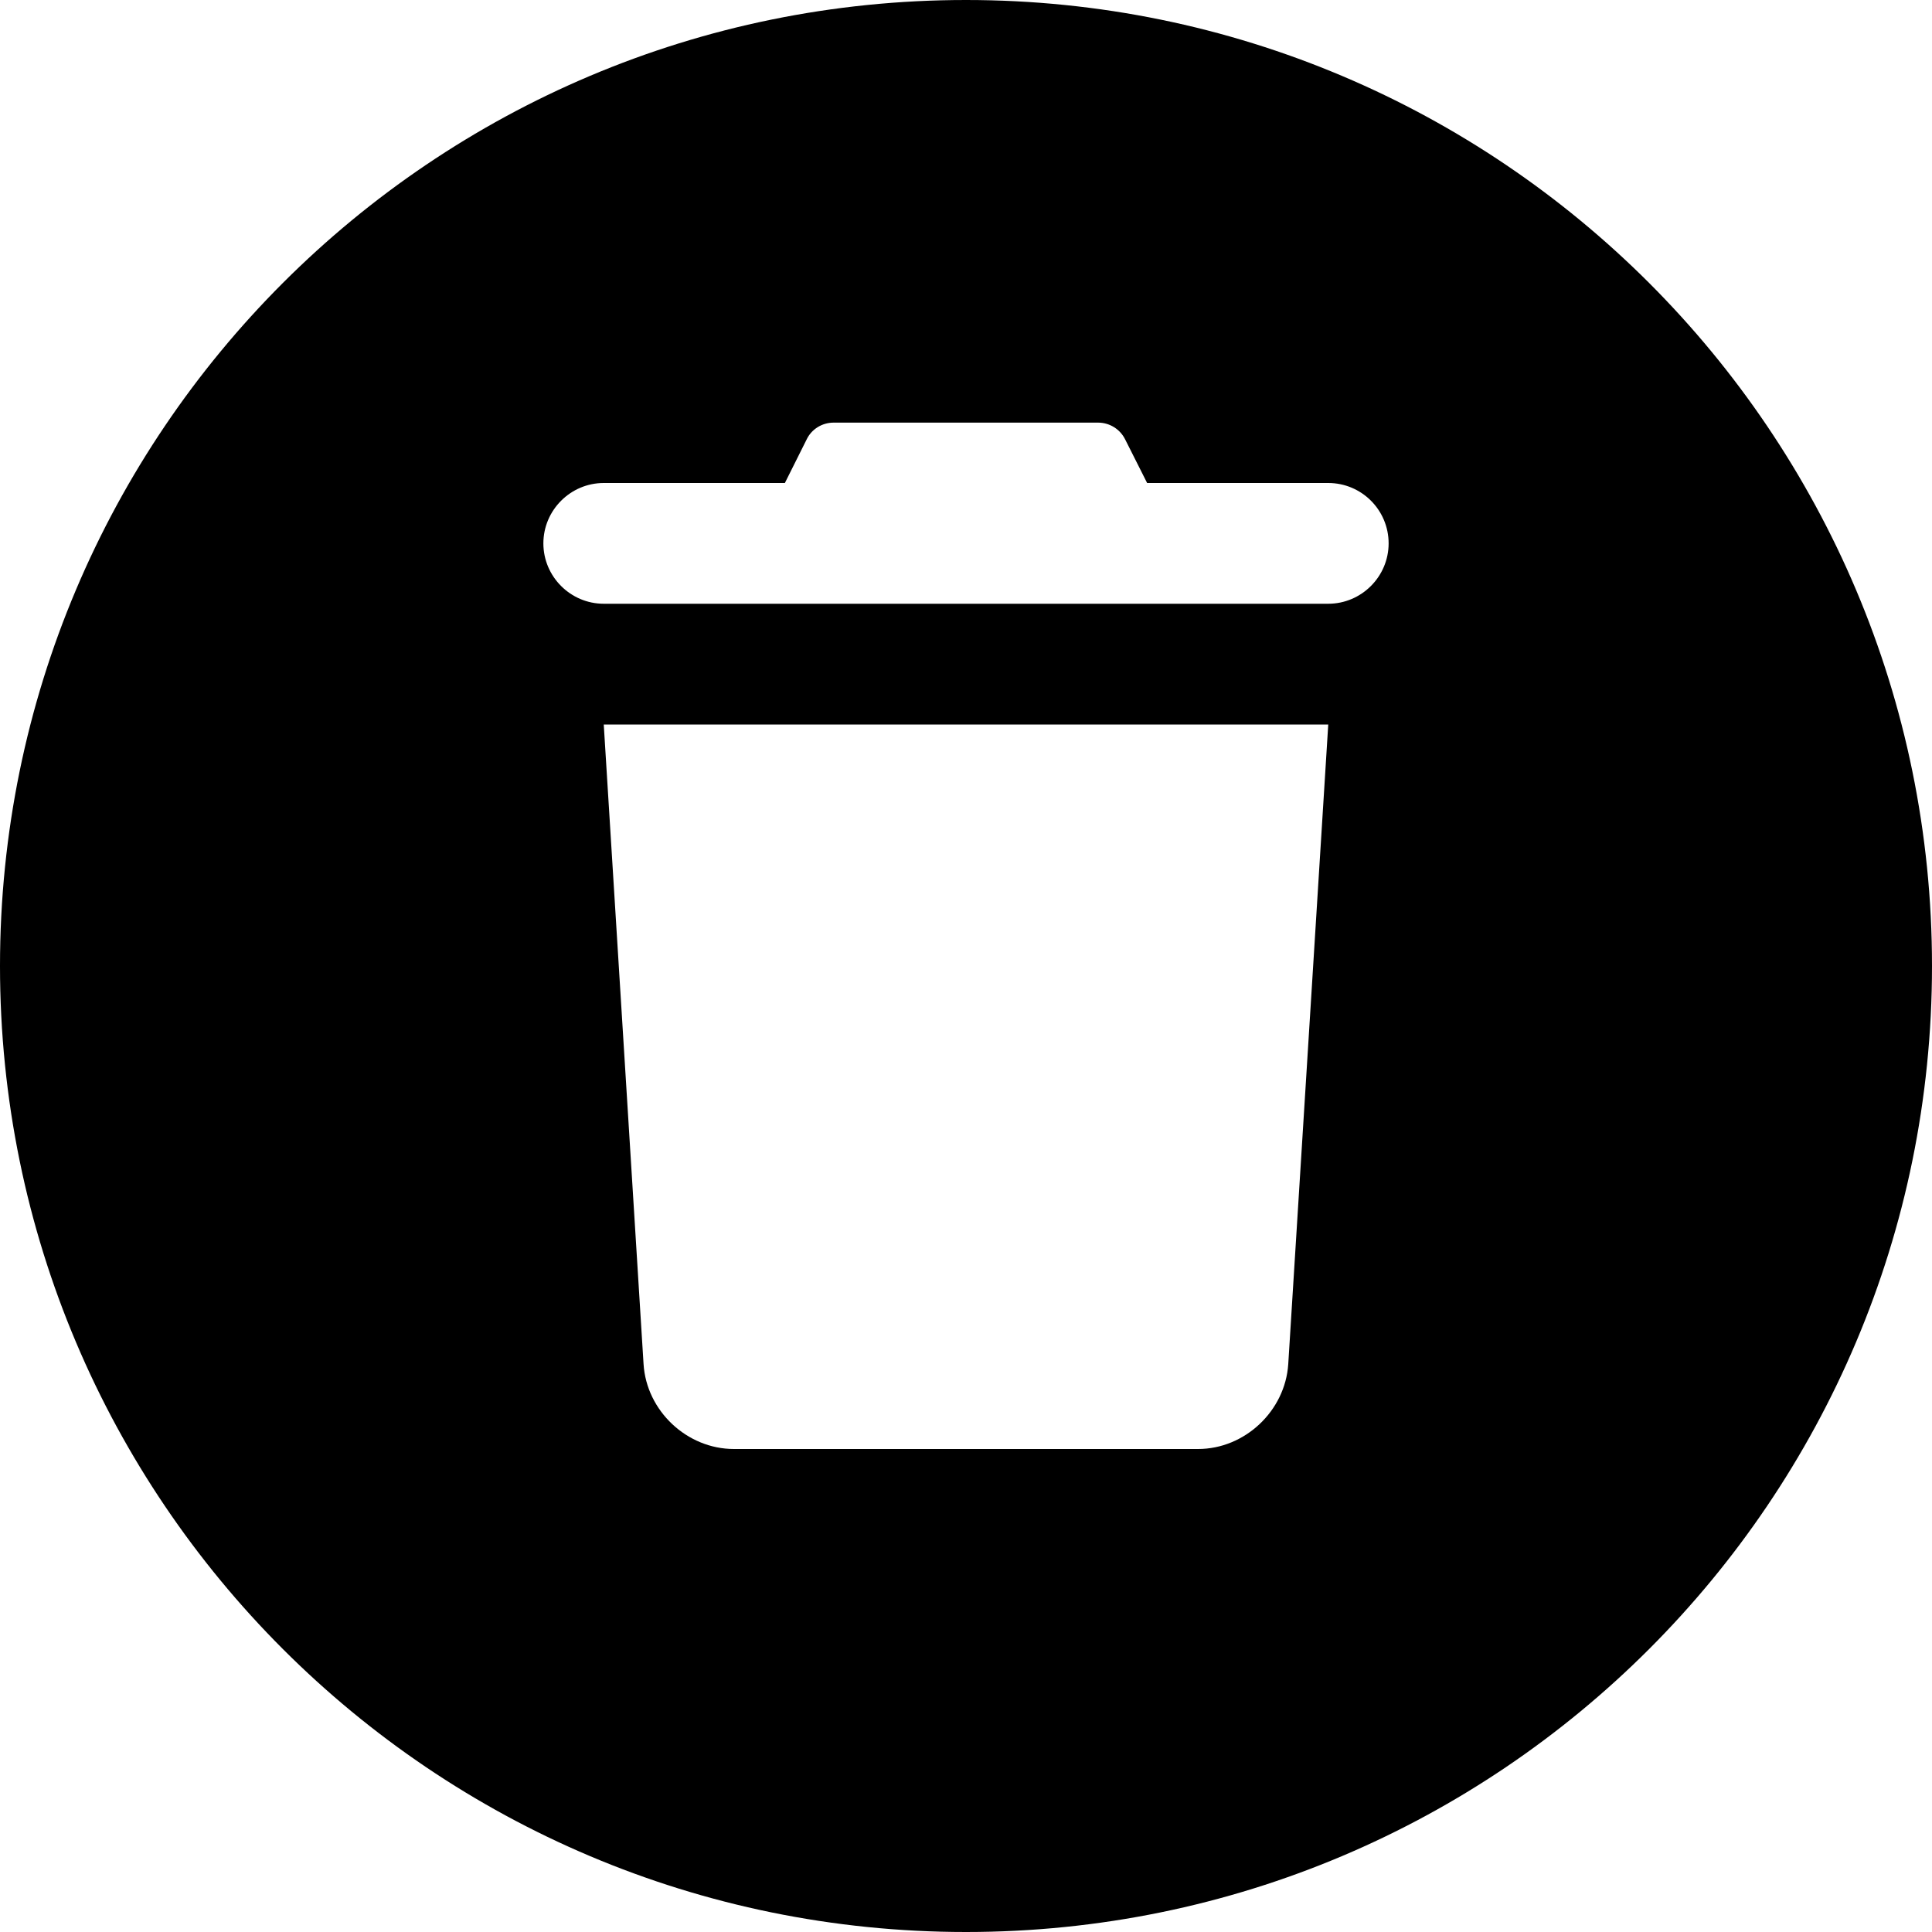 <svg xmlns="http://www.w3.org/2000/svg" viewBox="0 0 512 512"><!--! Font Awesome Pro 6.0.0-beta3 by @fontawesome - https://fontawesome.com License - https://fontawesome.com/license (Commercial License) Copyright 2021 Fonticons, Inc. --><path d="M256 0C114.6 0 0 114.6 0 256s114.6 256 256 256s256-114.6 256-256S397.4 0 256 0zM341.4 361.5C340.6 373.9 329.9 384 317.5 384H194.5c-12.44 0-23.17-10.08-23.95-22.5L160 192h192L341.4 361.5zM352 160H160C151.2 160 144 152.8 144 144C144 135.2 151.2 128 160 128h48l5.789-11.58C215.1 113.7 217.9 112 220.9 112h70.11c3.029 0 5.801 1.711 7.154 4.422L304 128H352c8.838 0 16 7.162 16 16C368 152.8 360.8 160 352 160z"/></svg>